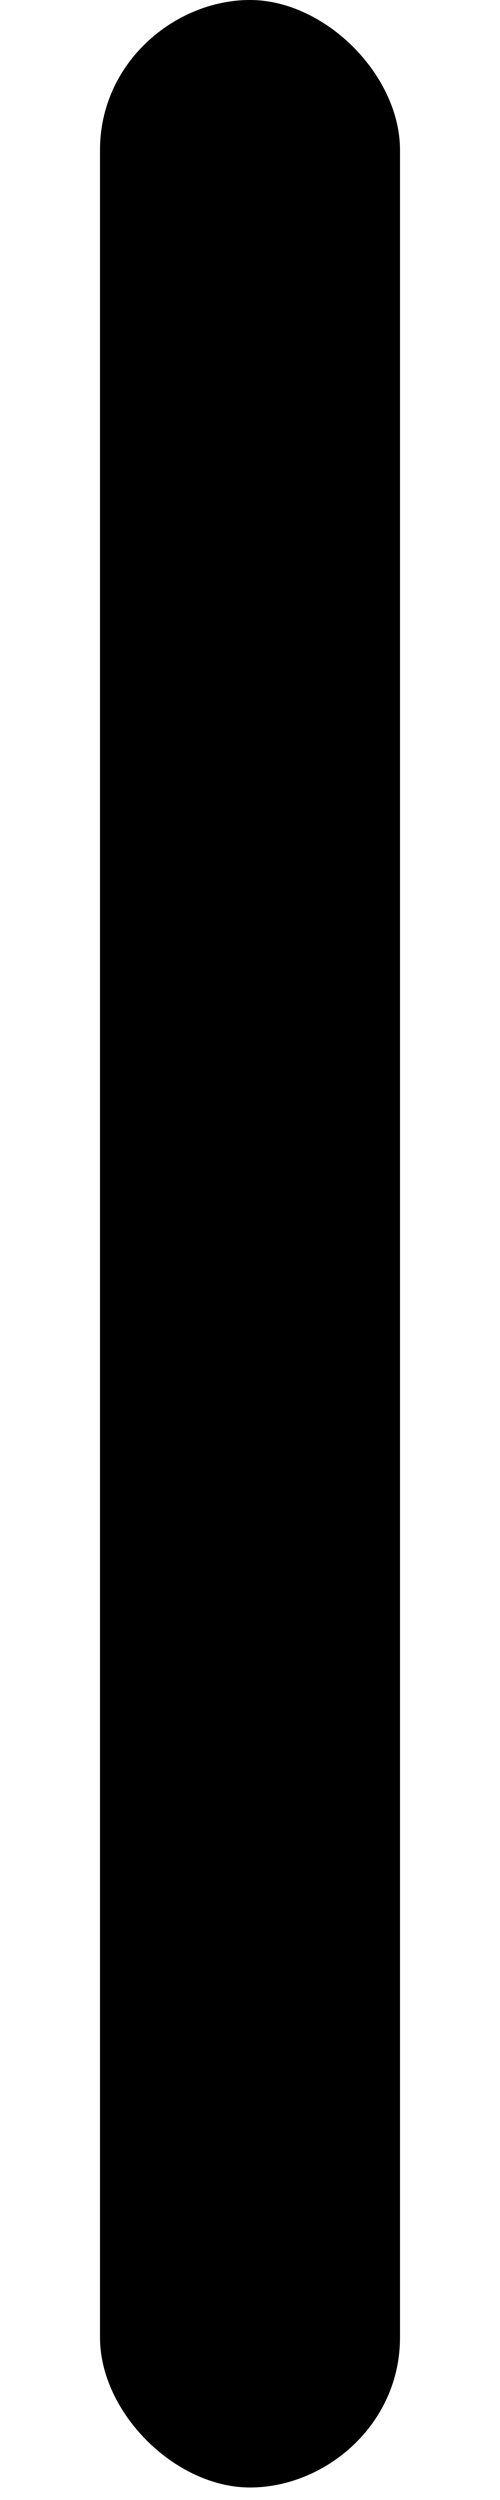 <?xml version="1.0" encoding="UTF-8"?>
<svg id="Layer_1" xmlns="http://www.w3.org/2000/svg" xmlns:xlink="http://www.w3.org/1999/xlink" version="1.1" viewBox="0 0 4 20">
  <!-- Generator: Adobe Illustrator 29.2.1, SVG Export Plug-In . SVG Version: 2.1.0 Build 116)  -->
  <defs>
    <style>
      .st0 {
        fill-rule: evenodd;
      }
    </style>
  </defs>
  <g id="Artboard">
    <path class="st0" d="M3.2,1.2v17.5c0,.7-.6,1.2-1.2,1.2s-1.2-.6-1.2-1.2V1.2c0-.7.6-1.2,1.2-1.2s1.2.6,1.2,1.2Z"/>
  </g>
</svg>